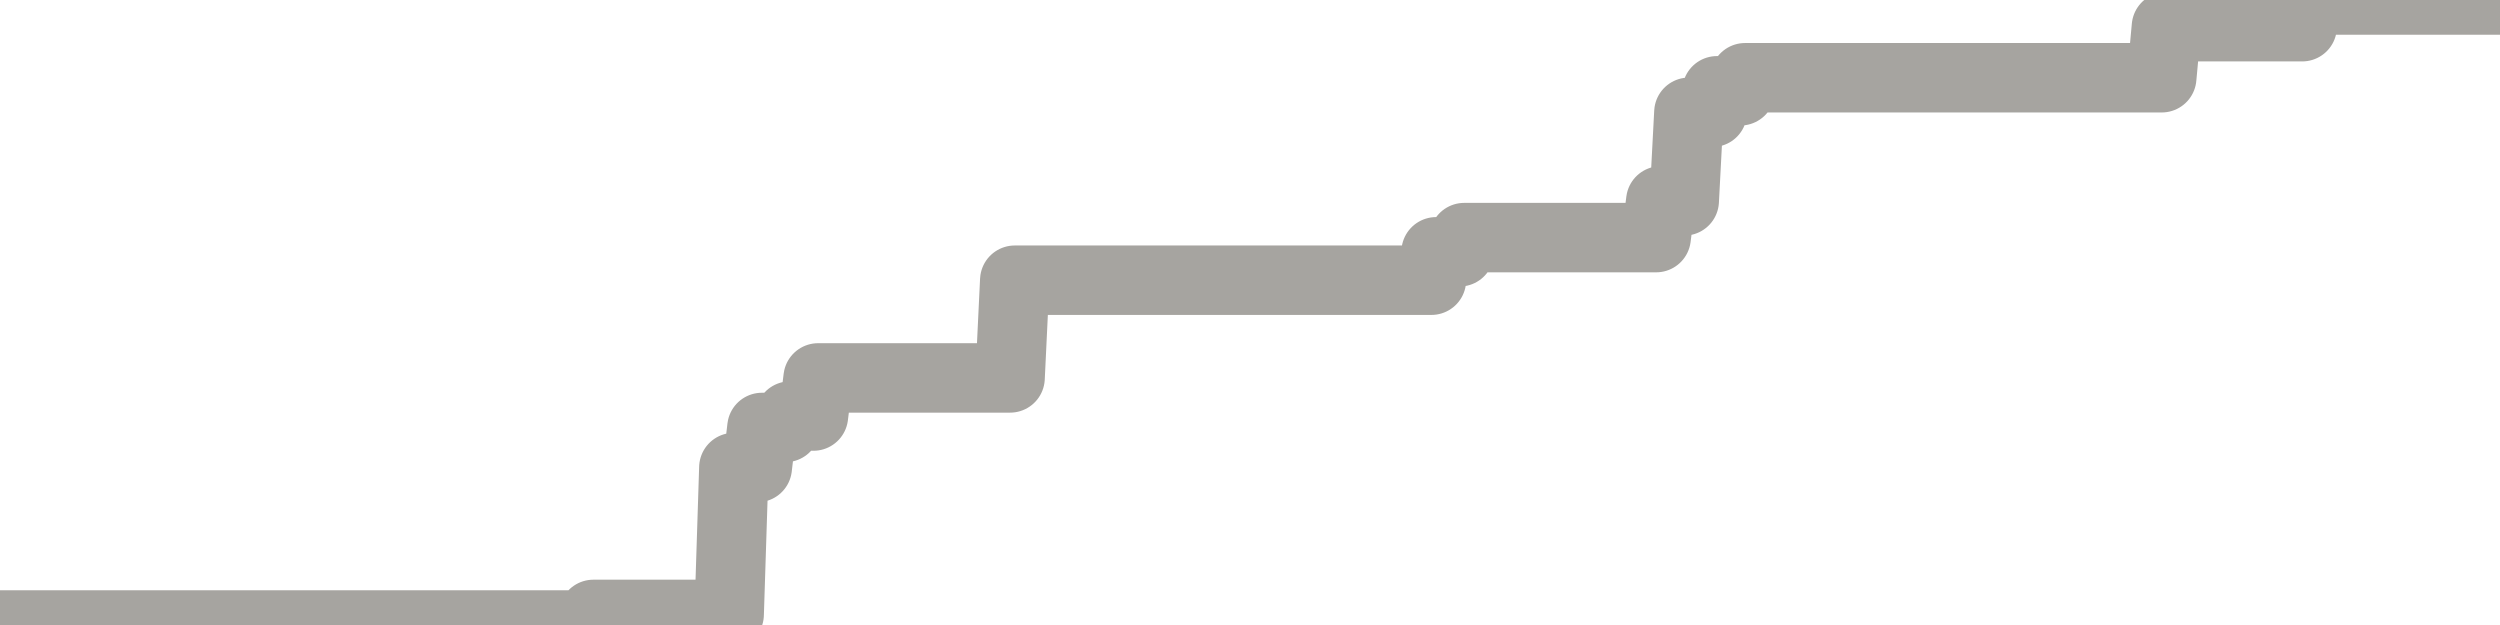 <?xml version="1.0" encoding="utf-8" standalone="no"?>
<!DOCTYPE svg PUBLIC "-//W3C//DTD SVG 1.1//EN"
  "http://www.w3.org/Graphics/SVG/1.1/DTD/svg11.dtd">
<svg xmlns:xlink="http://www.w3.org/1999/xlink" width="72pt" height="18pt" viewBox="0 0 72 18" xmlns="http://www.w3.org/2000/svg" version="1.1">
 <defs>
  <style type="text/css">*{stroke-linejoin: round; stroke-linecap: butt}</style>
 </defs>
 <g id="figure_1">
  <g id="patch_1">
   <path d="M 0 18 
L 72 18 
L 72 0 
L 0 0 
L 0 18 
z
" style="fill: none"/>
  </g>
  <g id="axes_1">
   <g id="patch_2">
    <path d="M 0 18 
L 72 18 
L 72 0 
L 0 0 
L 0 18 
z
" style="fill: none; opacity: 0"/>
   </g>
   <g id="line2d_1">
    <path d="M 0 18 
L 16.955 18 
L 17.09 17.695 
L 21 17.695 
L 21.135 13.465 
L 21.809 13.465 
L 21.944 12.311 
L 22.618 12.311 
L 22.753 11.982 
L 23.427 11.982 
L 23.562 10.884 
L 29.09 10.884 
L 29.225 8.07 
L 41.225 8.07 
L 41.36 7.252 
L 42.034 7.252 
L 42.169 6.843 
L 47.697 6.843 
L 47.831 5.785 
L 48.506 5.785 
L 48.64 3.234 
L 49.315 3.234 
L 49.449 2.615 
L 50.124 2.615 
L 50.258 2.239 
L 62.258 2.239 
L 62.393 0.769 
L 66.303 0.769 
L 66.438 -0 
L 72 -0 
L 72 -0 
" clip-path="url(#pc1b26dedce)" style="fill: none; stroke: #a6a4a0; stroke-width: 2; stroke-linecap: square"/>
   </g>
  </g>
  <g id="axes_2"/>
 </g>
 <defs>
  <clipPath id="pc1b26dedce">
   <rect x="0" y="0" width="72" height="18"/>
  </clipPath>
 </defs>
</svg>
